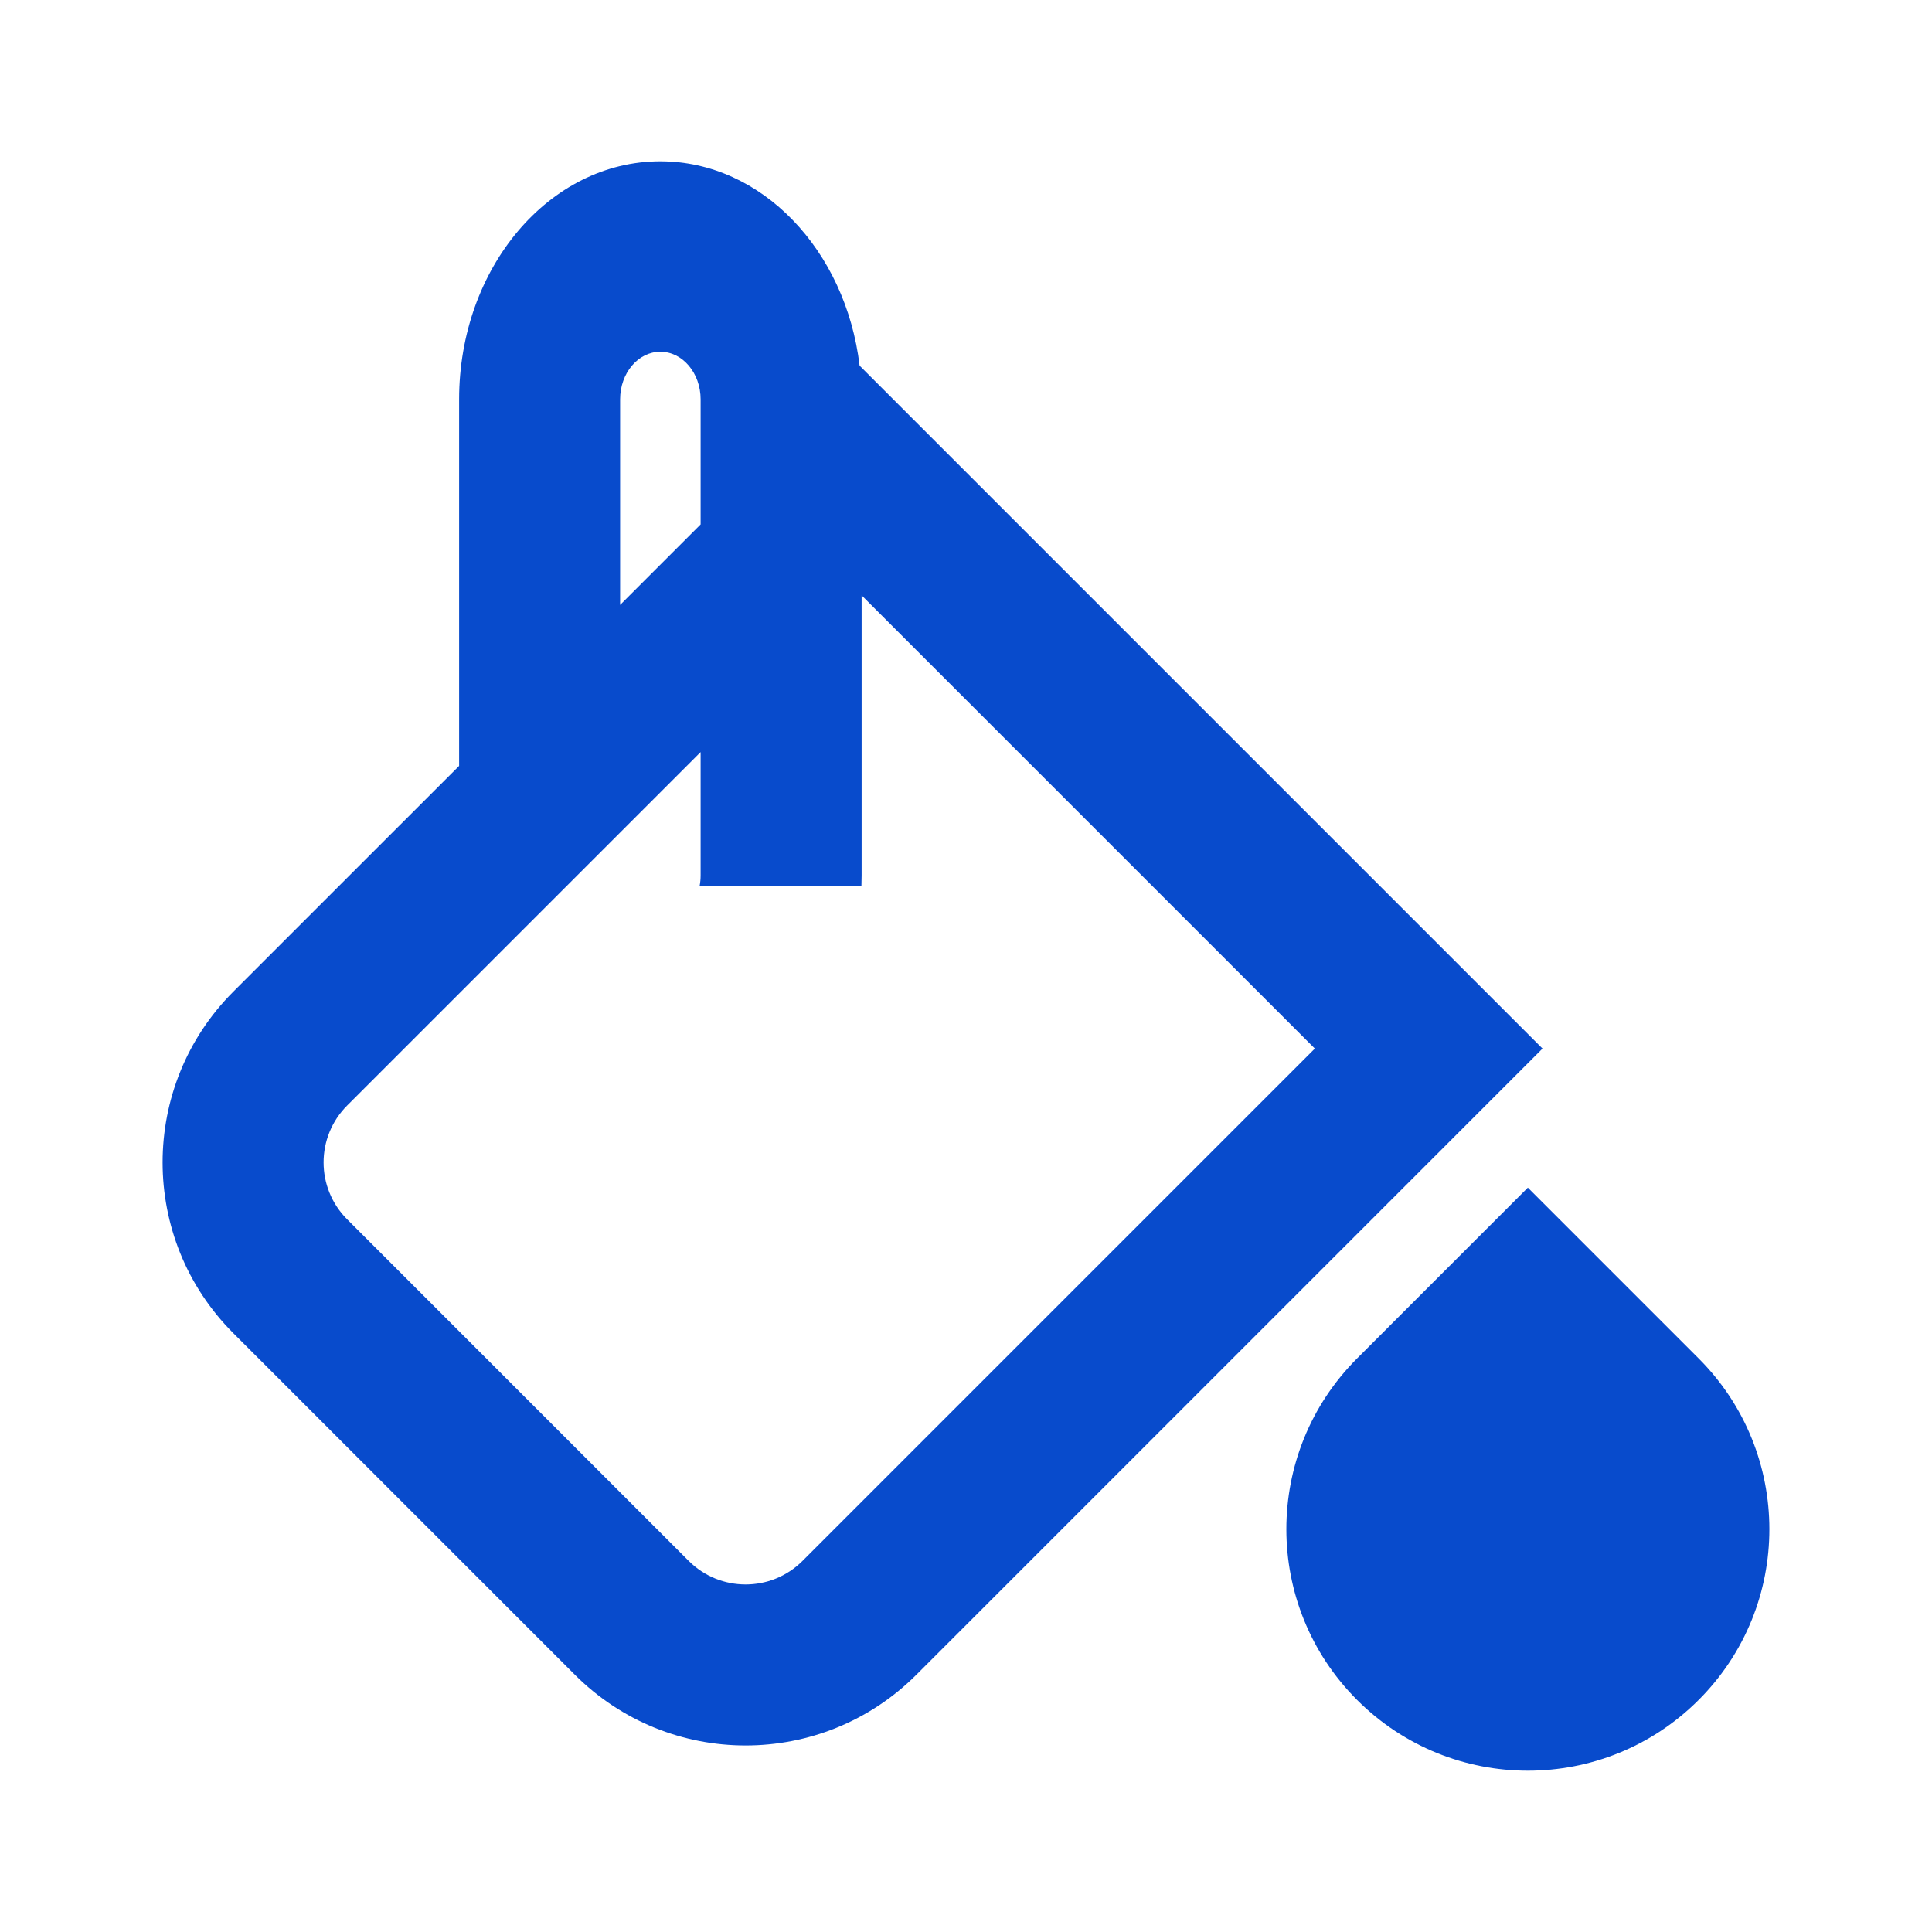<svg width="69" height="69" viewBox="0 0 69 69" fill="none" xmlns="http://www.w3.org/2000/svg">
<path fill-rule="evenodd" clip-rule="evenodd" d="M23.584 5.761C27.208 5.761 30.206 8.934 30.7 13.059L55.09 37.449L32.728 59.812C29.36 63.18 23.899 63.18 20.53 59.812L8.333 47.614C4.965 44.246 4.965 38.785 8.333 35.416L16.397 27.353V14.263C16.397 9.567 19.614 5.761 23.584 5.761ZM25.022 14.263V18.728L22.147 21.603V14.263C22.147 13.324 22.79 12.562 23.584 12.562C24.378 12.562 25.022 13.324 25.022 14.263ZM25.022 31.267V26.86L12.399 39.482C11.276 40.605 11.276 42.425 12.399 43.548L24.596 55.746C25.719 56.868 27.539 56.868 28.662 55.746L46.959 37.449L30.772 21.262V31.267C30.772 31.39 30.769 31.513 30.765 31.636H24.988C25.01 31.517 25.022 31.393 25.022 31.267Z" fill="#084BCC"/>
<path d="M48.468 48.515C45.099 51.884 45.099 57.345 48.468 60.713C51.836 64.081 57.297 64.081 60.665 60.713C64.034 57.345 64.034 51.884 60.665 48.515L54.566 42.416L48.468 48.515Z" fill="#084BCC"/>
</svg>
